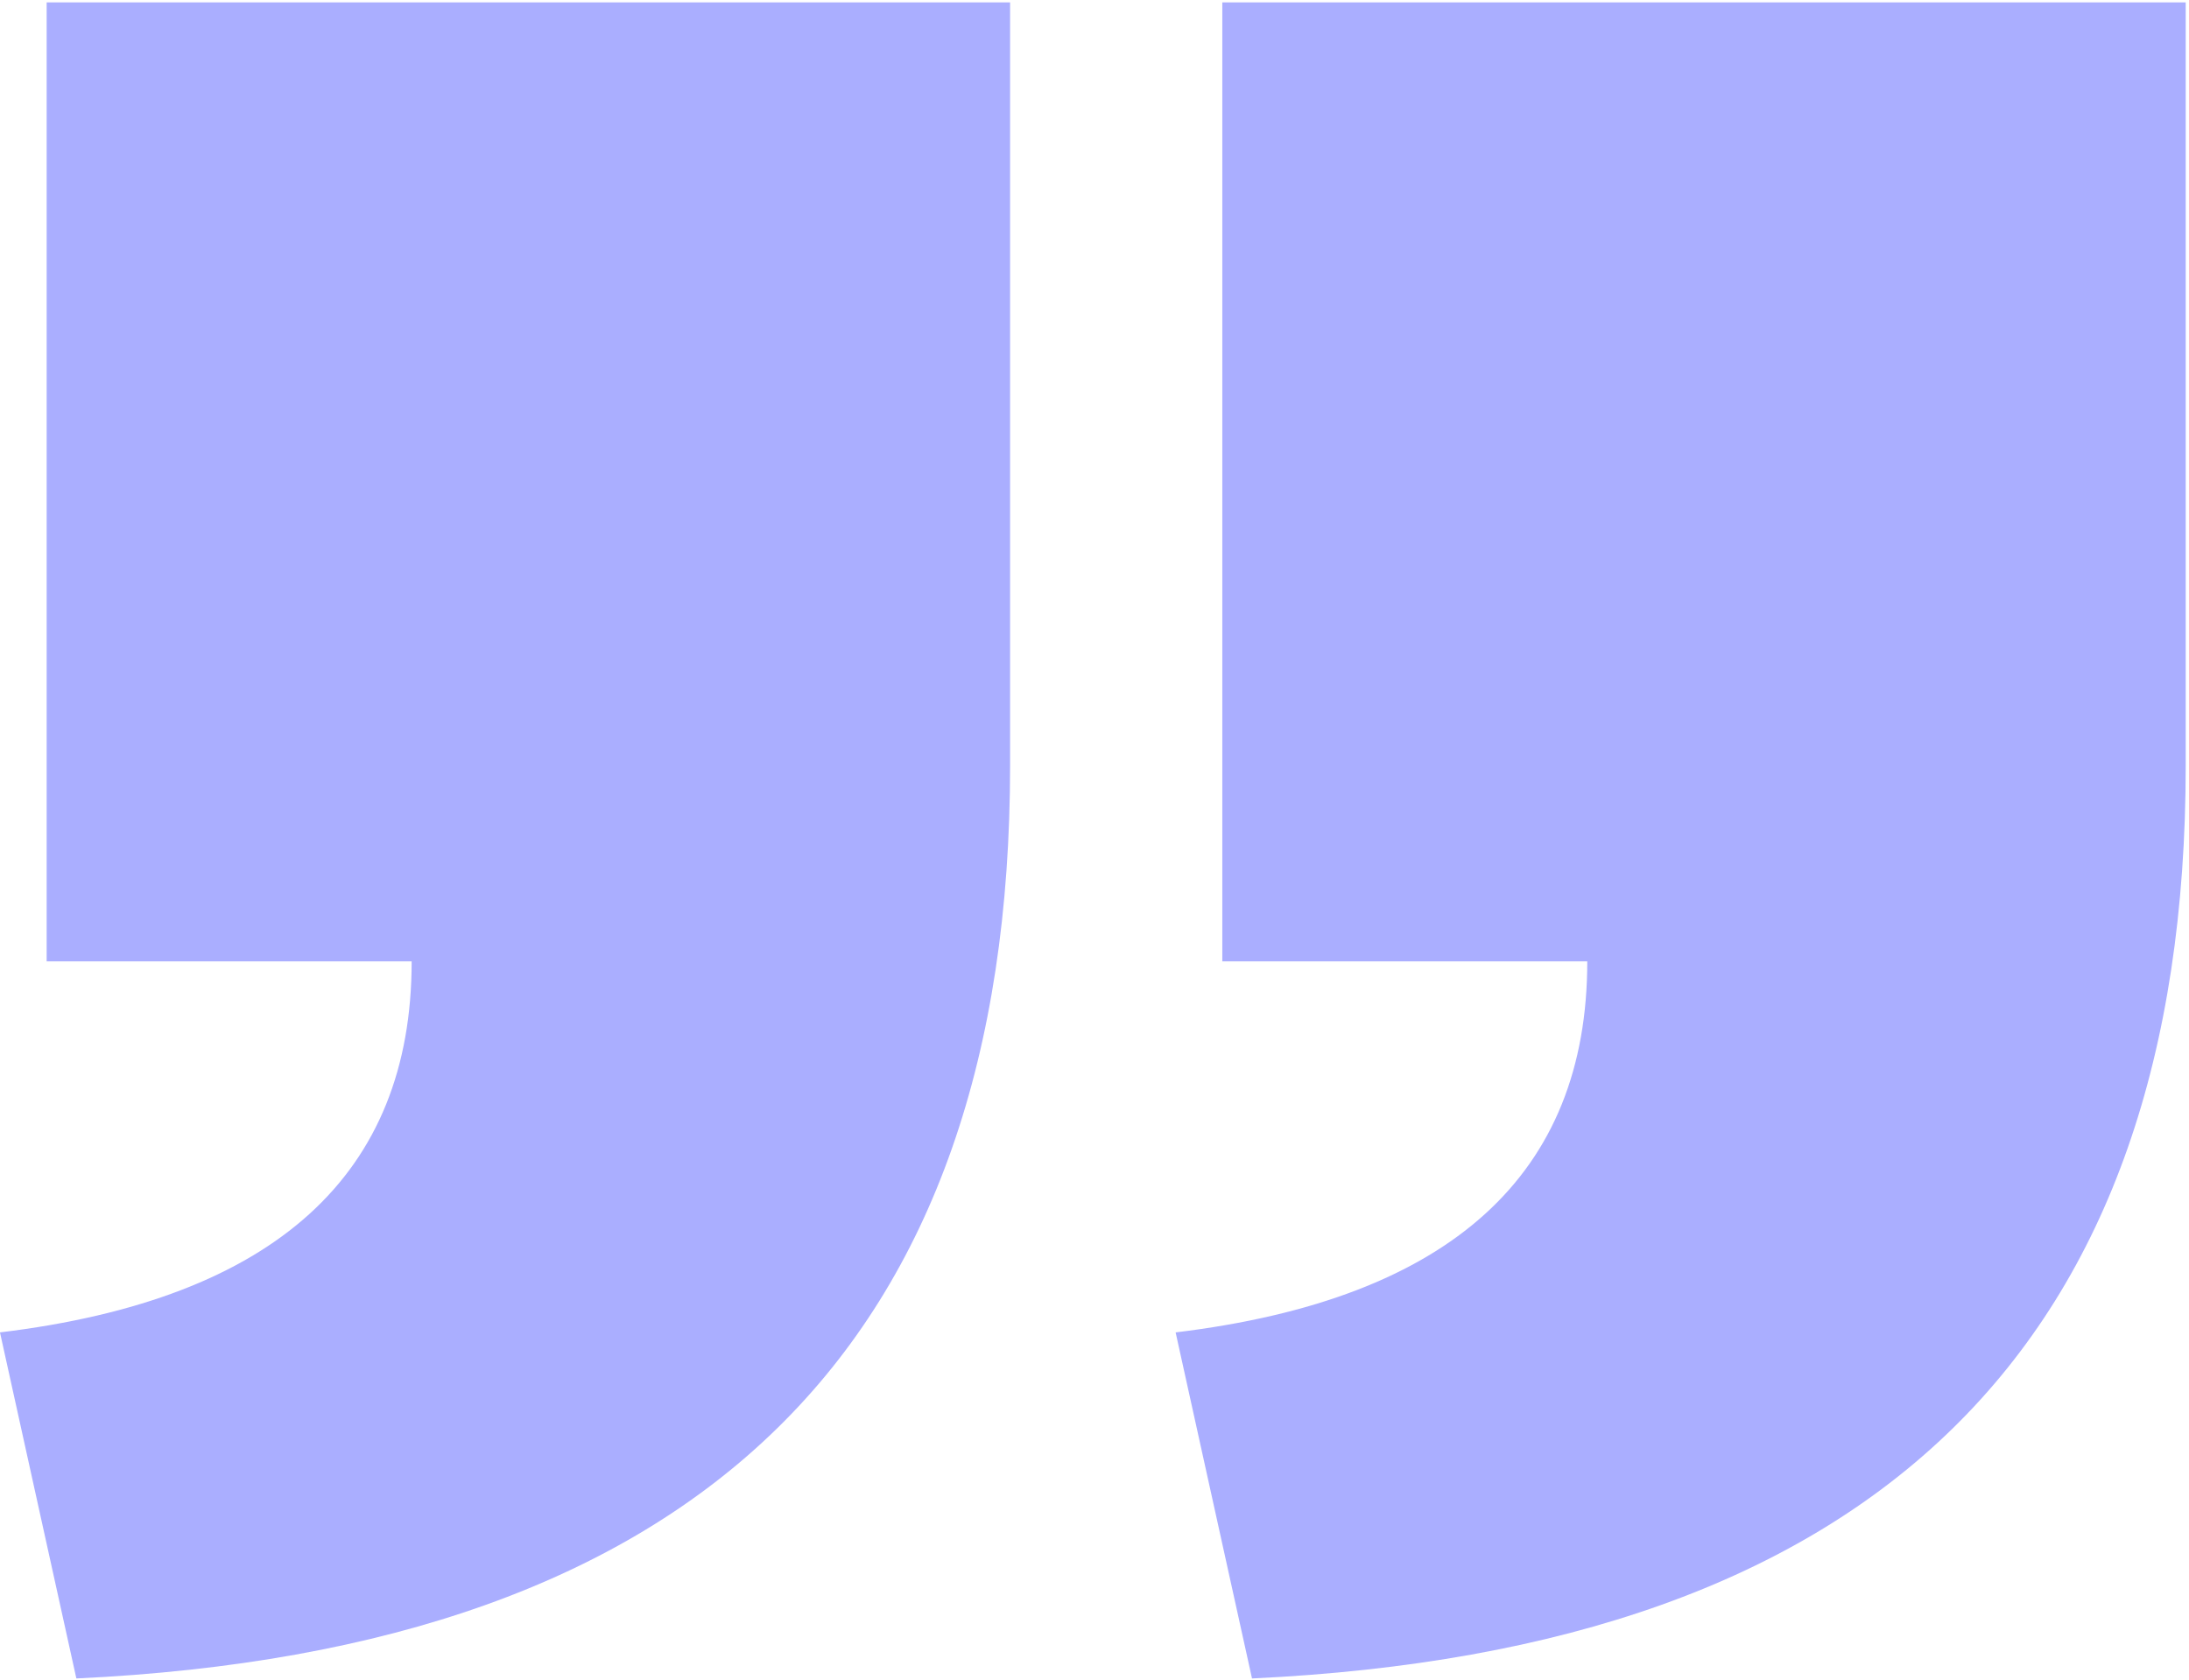 <svg width="86" height="66" viewBox="0 0 86 66" fill="none" xmlns="http://www.w3.org/2000/svg">
<path d="M39.684 0.094L1.833 0.094L1.833 37.775L16.173 37.775C16.173 46.13 10.837 51.045 -0.001 52.355L3 65.953C27.511 64.806 39.684 52.847 39.684 30.075L39.684 0.094ZM85.871 0.094L48.021 0.094L48.021 37.775L62.36 37.775C62.36 46.13 57.025 51.045 46.187 52.355L49.188 65.953C73.699 64.806 85.871 52.847 85.871 30.075L85.871 0.094Z" fill="#AAAEFF"/>
</svg>
